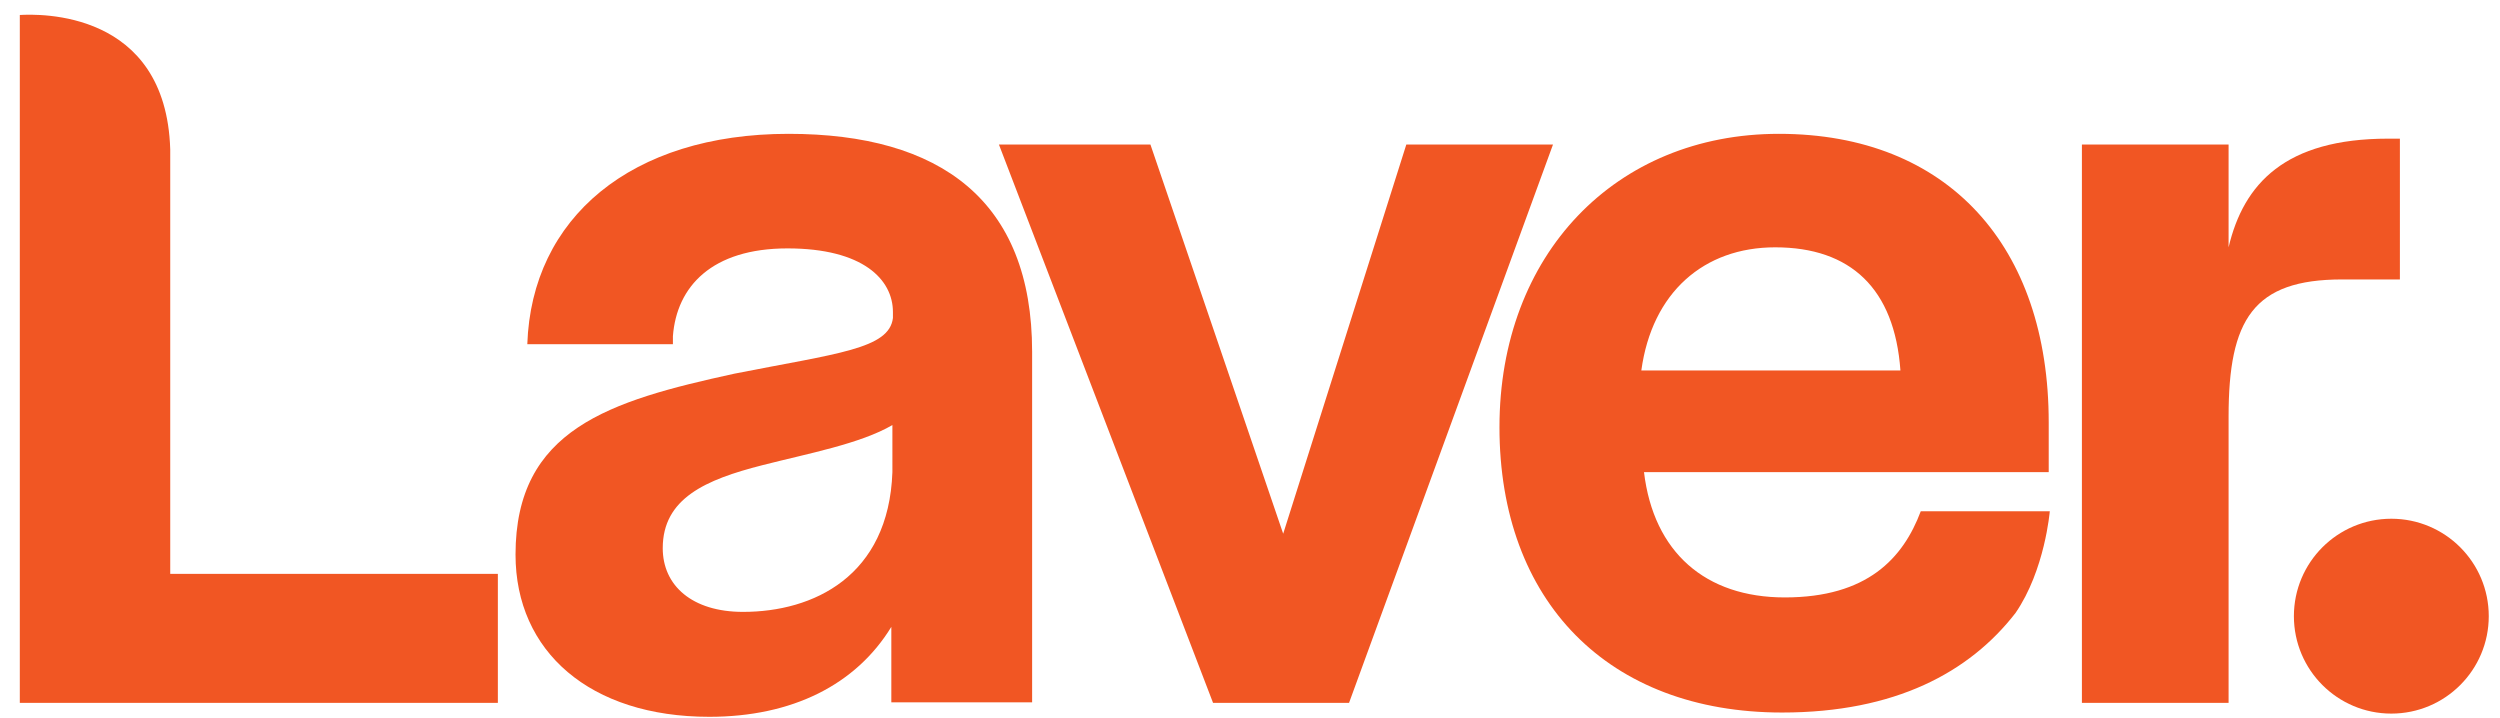 <?xml version="1.0" encoding="utf-8"?>
<!-- Generator: Adobe Illustrator 28.0.0, SVG Export Plug-In . SVG Version: 6.00 Build 0)  -->
<svg version="1.1" id="Layer_1" xmlns="http://www.w3.org/2000/svg" xmlns:xlink="http://www.w3.org/1999/xlink" x="0px" y="0px"
	 viewBox="0 0 467 134.2" style="enable-background:new 0 0 467 134.2;" xml:space="preserve">
<style type="text/css">
	.st0{fill:#F15623;}
</style>
<g>
	<circle class="st0" cx="446.7" cy="115.1" r="18.2"/>
	<path class="st0" d="M31.8,27.9C31,1.8,7.2,2.6,3.7,2.8v128.5H93v-24.1H31.8V27.9z"/>
	<path class="st0" d="M147.3,25c-29.4,0-48,15.7-48.8,39.3h27.2v-1.5c0.7-9.3,7.3-16.4,21.4-16.4s19.7,5.8,19.7,11.9v1.1
		c-0.7,5.8-10.4,6.6-29.6,10.4c-23.4,5.1-40.9,10.4-40.9,33.8c0,18.1,13.9,30.3,36.2,30.3c15.5,0,27.4-6,34-16.8v14.1h26.3V65.7
		C192.8,37.4,175.6,25,147.3,25z M166.7,88.2c-0.7,19.5-14.8,26.1-27.9,26.1c-9.5,0-15-4.9-15-11.9c0-9.3,8-12.8,18.6-15.5
		c8.6-2.2,18.3-4,24.3-7.5L166.7,88.2L166.7,88.2z"/>
	<polygon class="st0" points="262.7,27 239.7,99.7 214.9,27 186.6,27 226.6,131.3 252,131.3 290.1,27 	"/>
	<path class="st0" d="M448.3,52.2V25.9h-2.2c-19.2,0-27,8.4-29.8,20.3V27h-27.4v104.3h27.4V77.8c0-18.1,4.6-25.6,21.2-25.6
		L448.3,52.2L448.3,52.2z"/>
	<path class="st0" d="M358.8,95.5L358.8,95.5c-3.3,8.8-10,16.1-25.4,16.1c-14.8,0-24.5-8.4-26.3-23.4h75.6v-9.3
		c0-32.9-18.8-53.9-50.4-53.9c-30.5,0-52.2,22.5-52.2,54.8c0,32.5,20.3,53.3,52.8,53.3c21.1,0,35-7.5,43.6-18.6c5.5-8,6.4-19,6.4-19
		L358.8,95.5L358.8,95.5z M331.6,46.2c14.1,0,22.3,7.7,23.4,23h-48.4C308.6,54.6,318.3,46.2,331.6,46.2z"/>
</g>
</svg>
